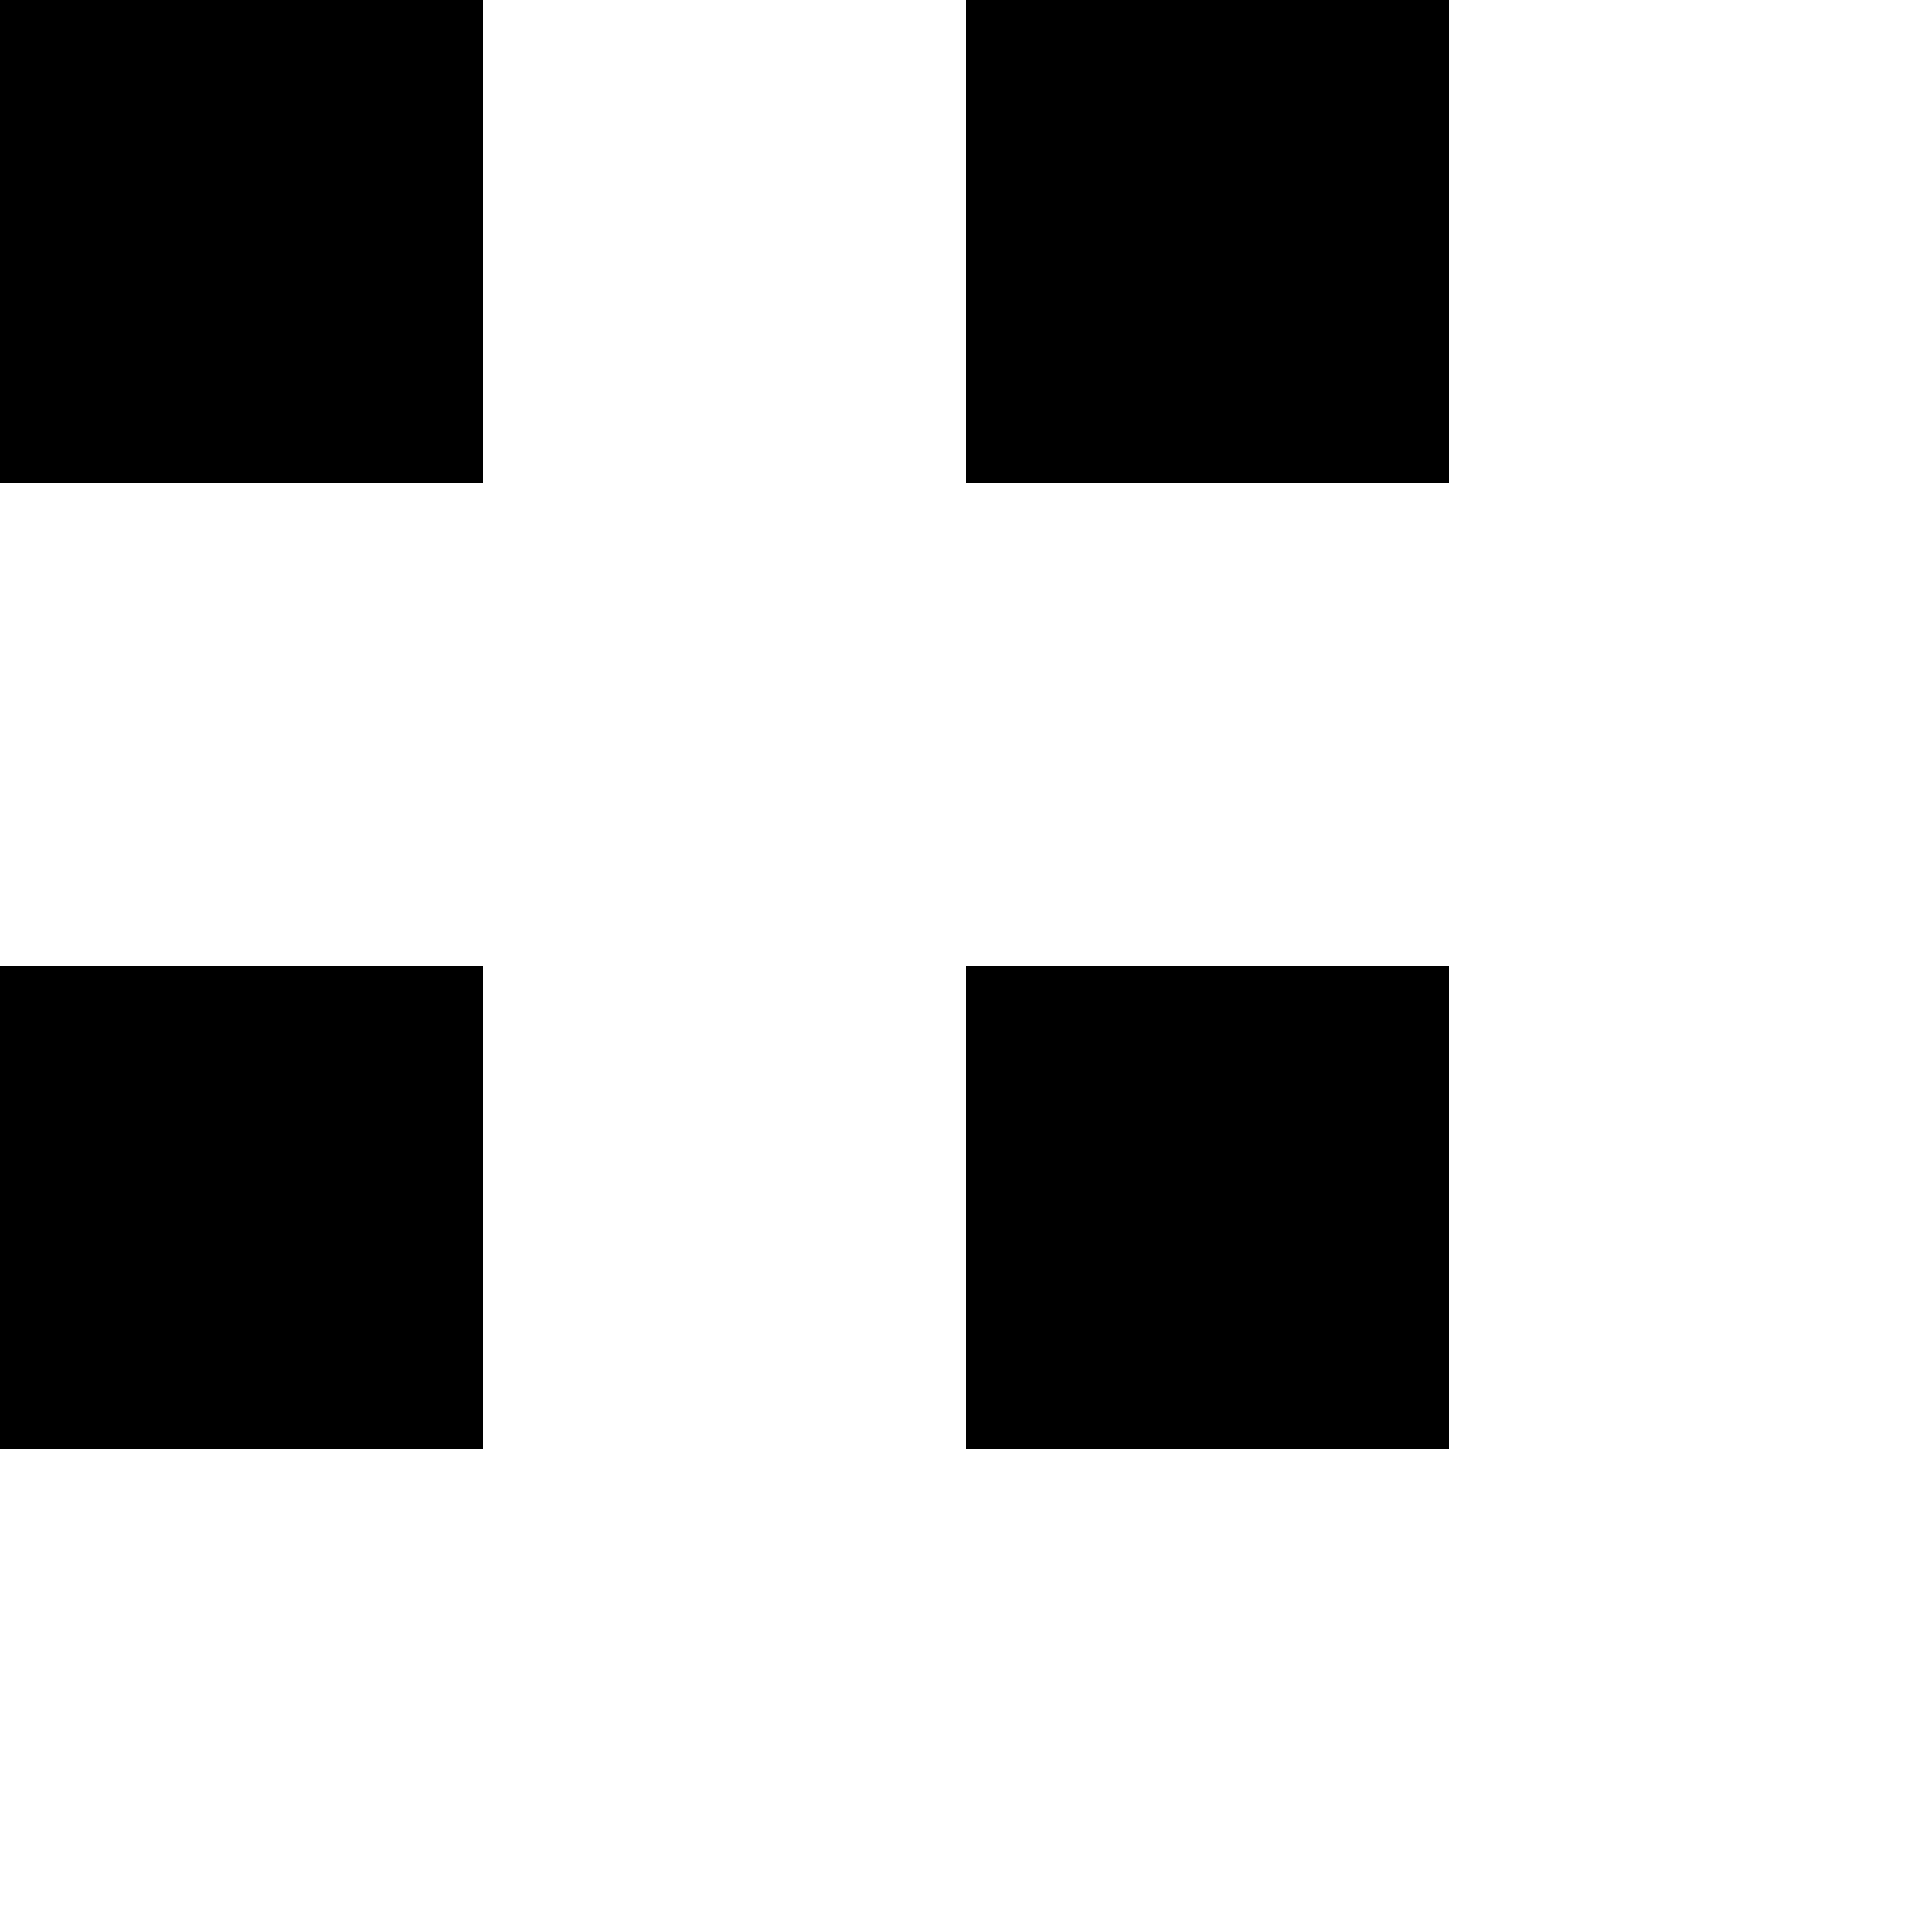 <svg width="16" height="16" viewBox="0 0 16 16" fill="none" xmlns="http://www.w3.org/2000/svg">
<rect width="4" height="4" fill="black"/>
<rect y="8" width="4" height="4" fill="black"/>
<rect x="8" width="4" height="4" fill="black"/>
<rect x="8" y="8" width="4" height="4" fill="black"/>
</svg>
